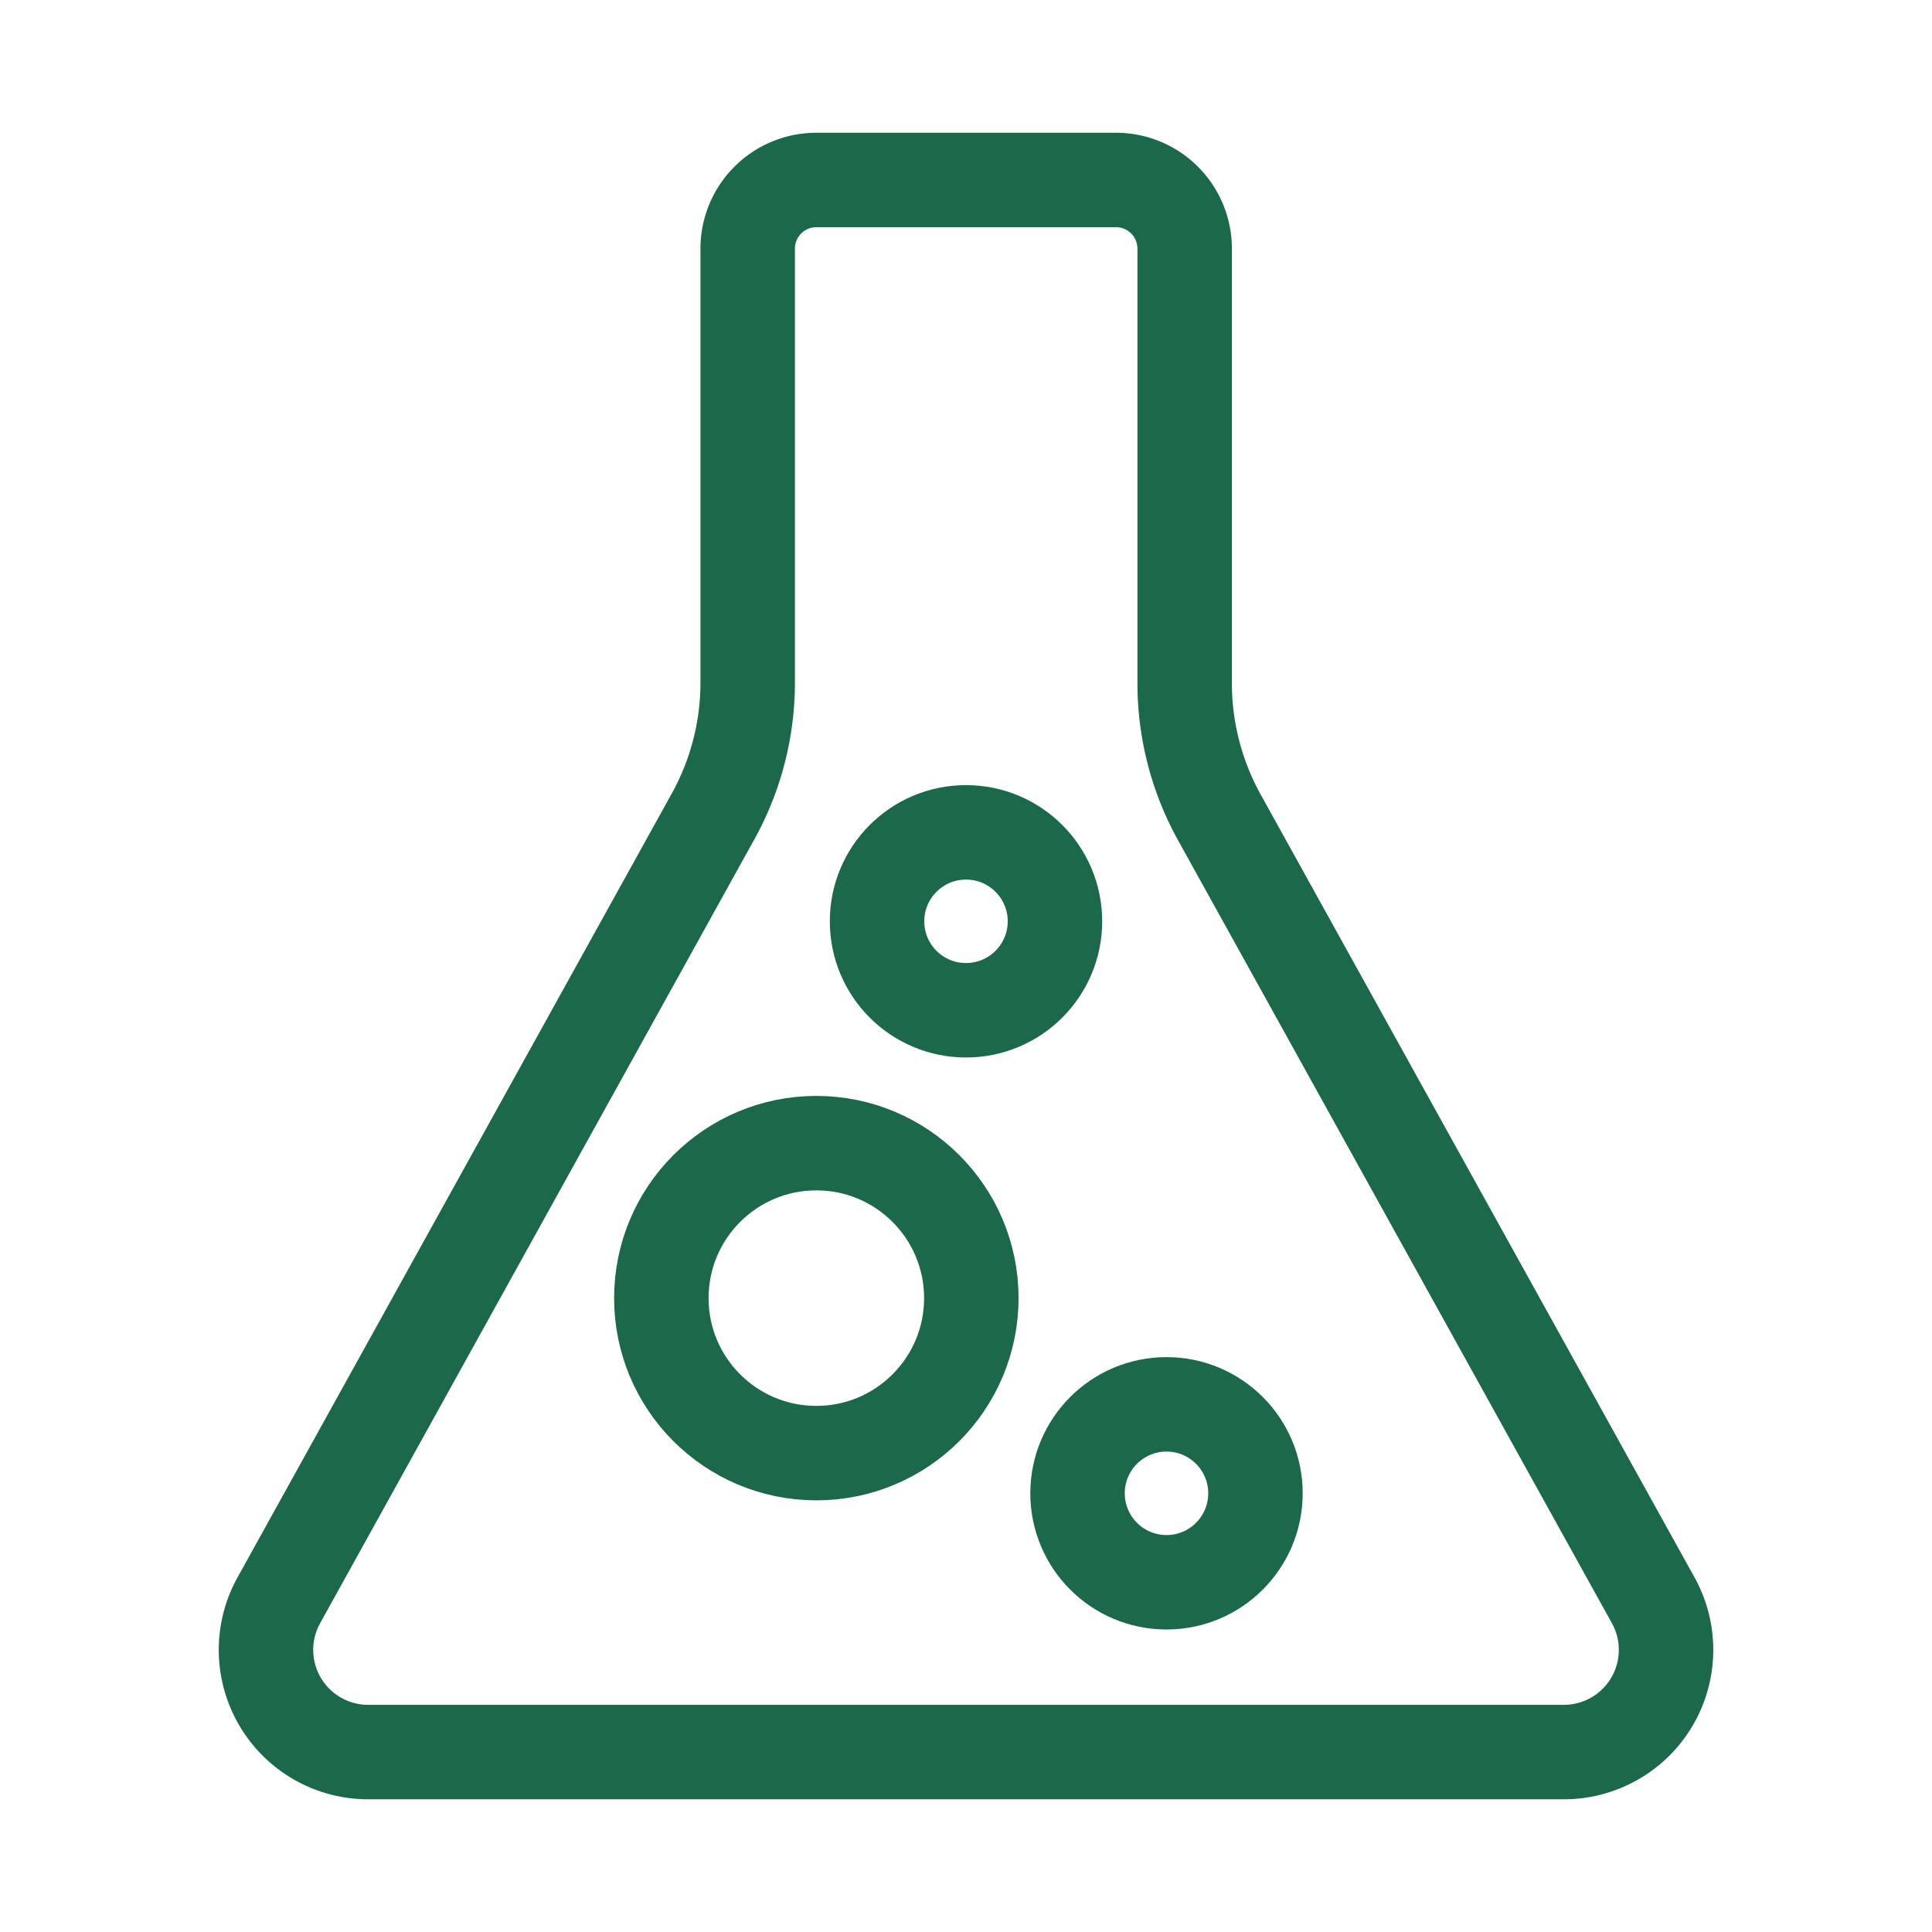 <svg xmlns="http://www.w3.org/2000/svg" width="45" height="45" viewBox="0 0 45 45">
  <g id="overeno_vedou" data-name="overeno vedou" transform="translate(-2968 -6339)">
    <g id="Group_98" data-name="Group 98" transform="translate(64 -1)">
      <path id="Path_55" data-name="Path 55" d="M0,0H45V45H0Z" transform="translate(2904 6340)" fill="none"/>
    </g>
    <g id="Layer_1" transform="translate(2972.788 6341.792)">
      <g id="Group_104" data-name="Group 104" transform="translate(1.404 1.4)">
        <path id="Path_74" data-name="Path 74" d="M33.719,34.483,23.605,16.232a6.459,6.459,0,0,1-.8-3.113V3a1.6,1.6,0,0,0-1.6-1.6H14.227a1.6,1.6,0,0,0-1.6,1.6v10.1a6.431,6.431,0,0,1-.8,3.113L1.706,34.483a2.38,2.38,0,0,0,2.082,3.534H31.637A2.38,2.38,0,0,0,33.719,34.483Z" transform="translate(-1.404 -1.4)" fill="none" stroke="#1b684b" stroke-miterlimit="10" stroke-width="2.2"/>
        <circle id="Ellipse_26" data-name="Ellipse 26" cx="2.072" cy="2.072" r="2.072" transform="translate(18.906 28.518)" fill="none" stroke="#1b684b" stroke-miterlimit="10" stroke-width="2.2"/>
        <circle id="Ellipse_27" data-name="Ellipse 27" cx="3.61" cy="3.61" r="3.61" transform="translate(9.212 22.434)" fill="none" stroke="#1b684b" stroke-miterlimit="10" stroke-width="2.2"/>
        <circle id="Ellipse_28" data-name="Ellipse 28" cx="2.072" cy="2.072" r="2.072" transform="translate(14.236 15.195)" fill="none" stroke="#1b684b" stroke-miterlimit="10" stroke-width="2.2"/>
      </g>
    </g>
  </g>
</svg>
